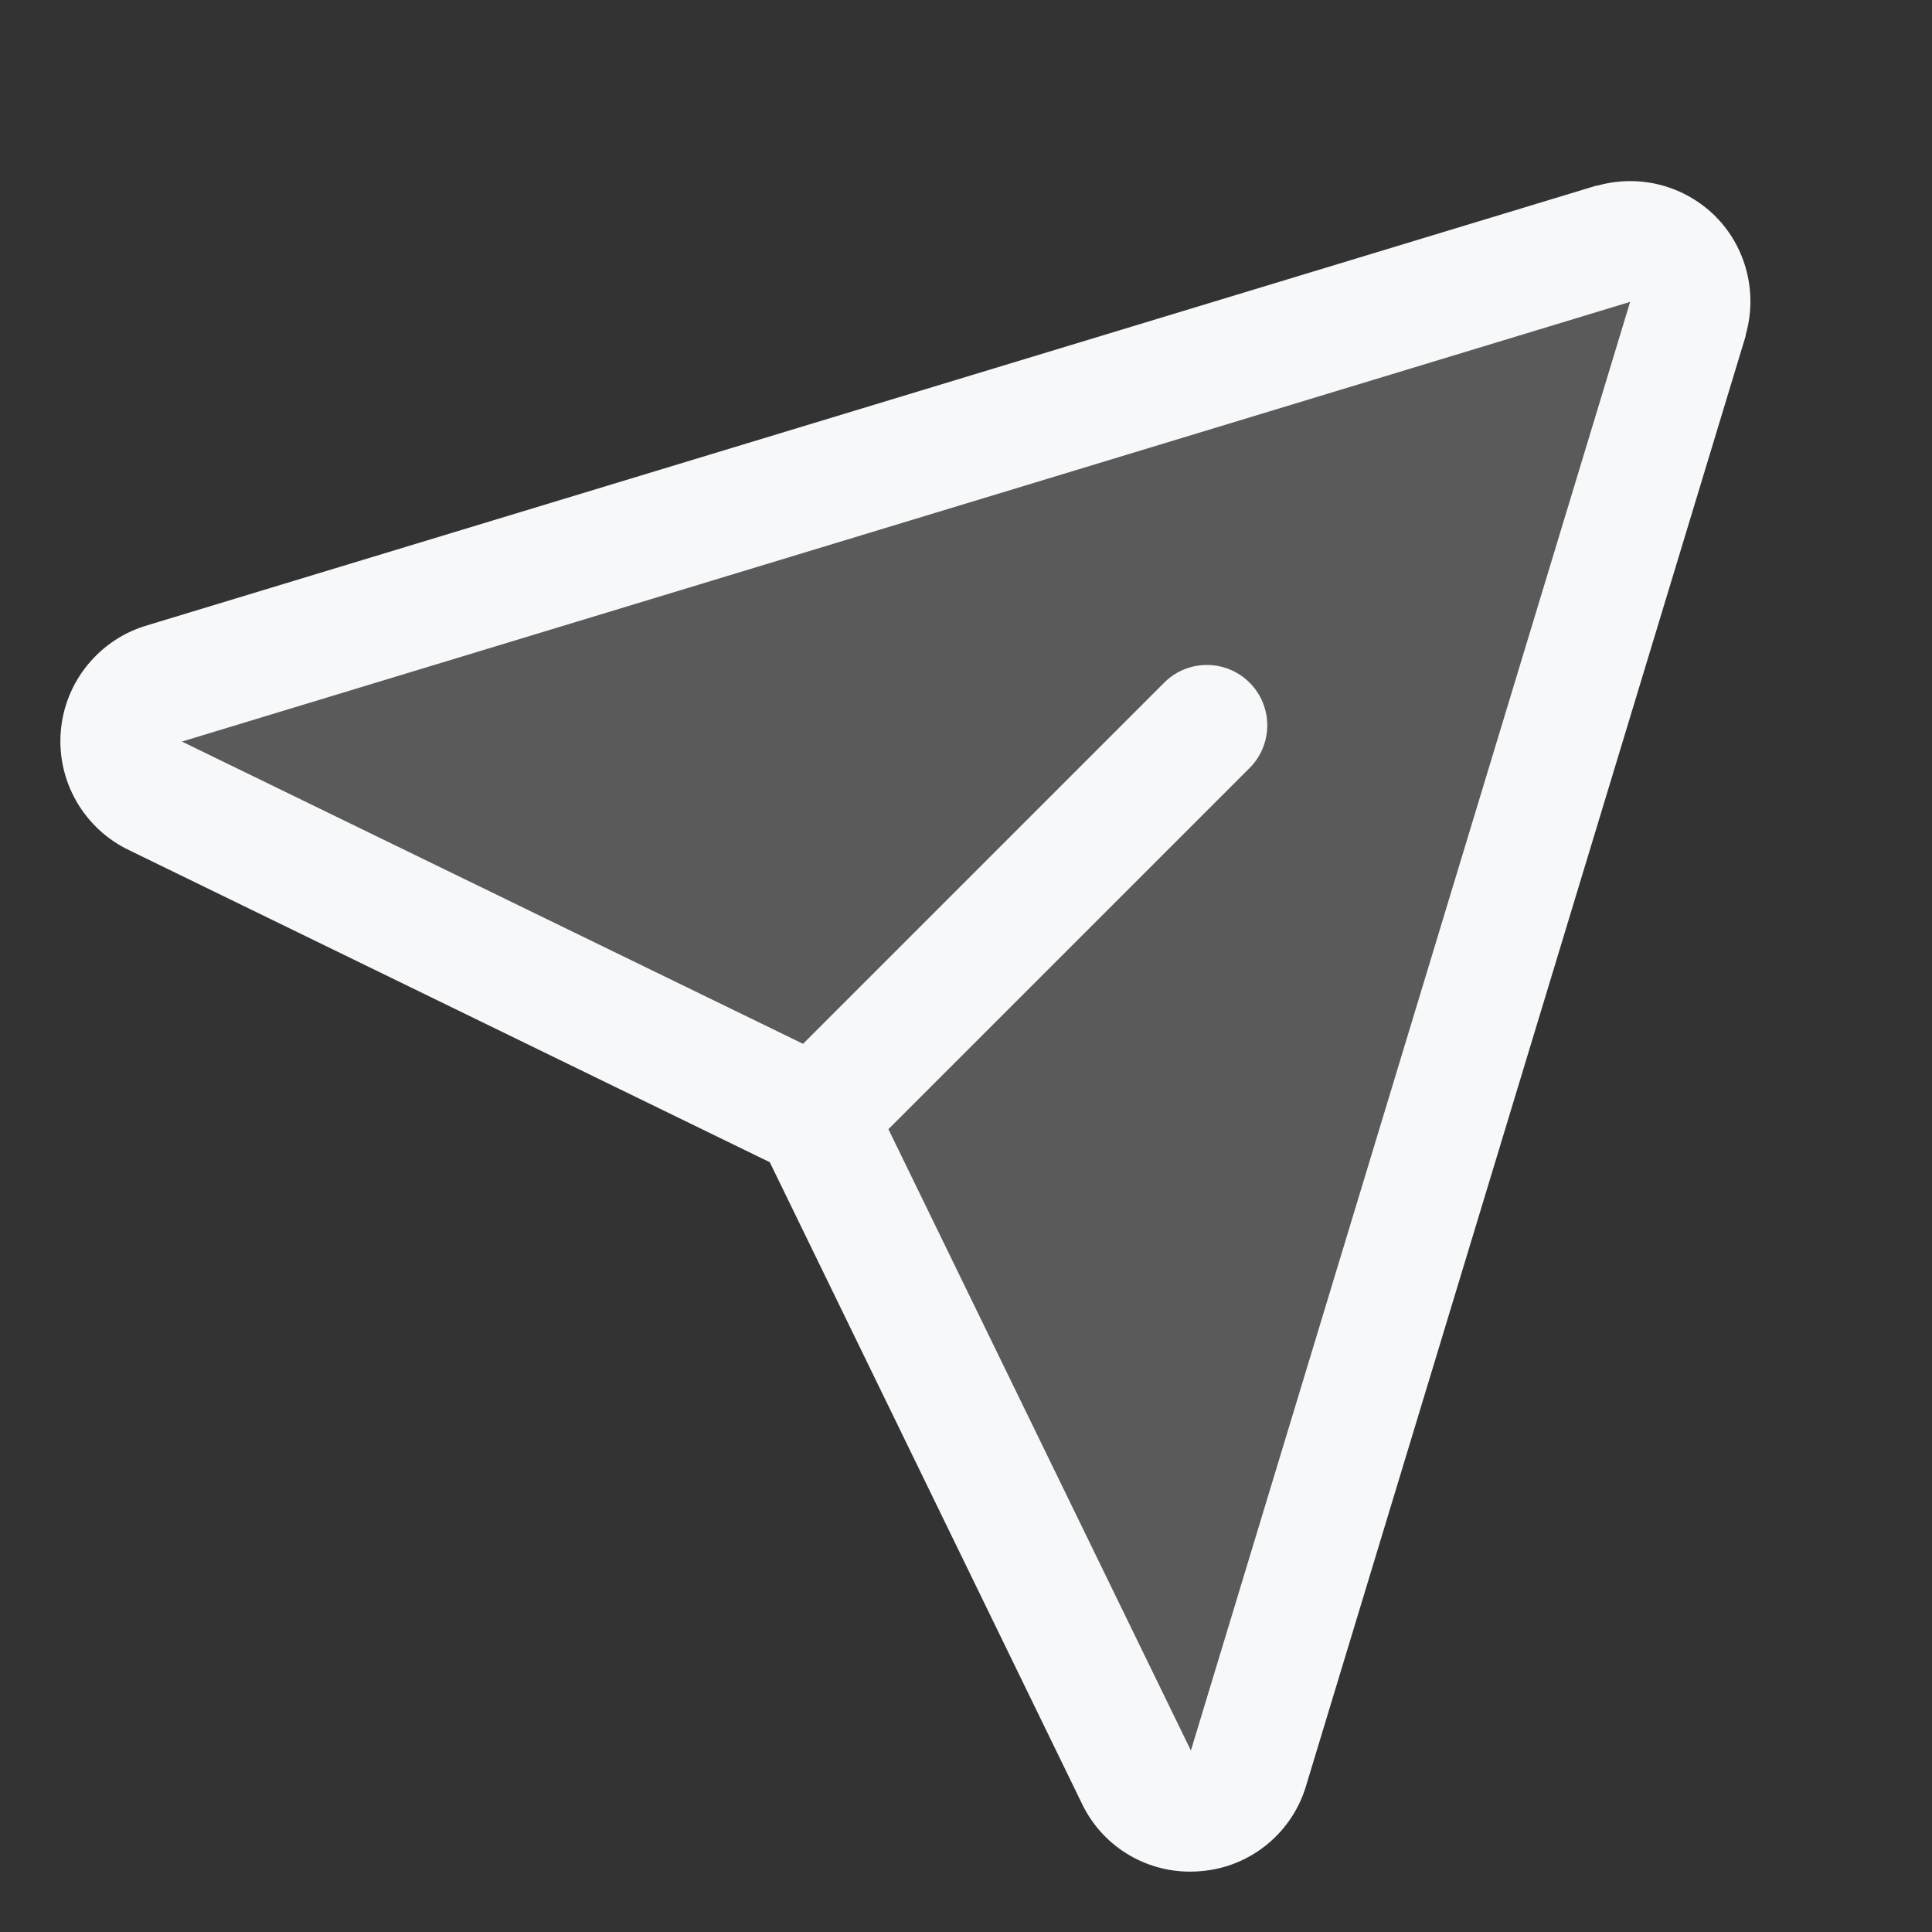 <svg width="32" height="32" viewBox="0 0 32 32" fill="none" xmlns="http://www.w3.org/2000/svg">
<rect x="0" y="0" width="32" height="32" fill="#333333" stroke="none"/>
<path opacity="0.2" d="M27.961 5.272L20.684 29.272C20.628 29.468 20.514 29.642 20.357 29.771C20.201 29.9 20.008 29.979 19.805 29.996C19.603 30.013 19.4 29.968 19.224 29.866C19.047 29.765 18.906 29.612 18.819 29.429L13.5 18.5L2.572 13.181C2.389 13.094 2.236 12.953 2.135 12.776C2.034 12.6 1.989 12.397 2.006 12.195C2.022 11.992 2.101 11.8 2.23 11.643C2.359 11.486 2.533 11.372 2.729 11.316L26.729 4.039C26.9 3.991 27.08 3.989 27.252 4.034C27.424 4.079 27.581 4.169 27.706 4.295C27.832 4.42 27.921 4.577 27.966 4.749C28.011 4.921 28.009 5.102 27.961 5.272Z" fill="#F6F8F9"/>
<path d="M28.415 3.585C28.163 3.334 27.849 3.154 27.506 3.064C27.161 2.975 26.8 2.978 26.457 3.075H26.439L2.446 10.355C2.057 10.467 1.711 10.695 1.454 11.009C1.196 11.322 1.041 11.706 1.007 12.11C0.973 12.514 1.063 12.919 1.265 13.271C1.466 13.622 1.77 13.905 2.135 14.08L12.75 19.25L17.913 29.859C18.073 30.201 18.328 30.491 18.648 30.693C18.968 30.895 19.339 31.002 19.718 31C19.775 31 19.832 30.997 19.89 30.992C20.294 30.96 20.678 30.804 20.99 30.547C21.303 30.29 21.53 29.943 21.64 29.554L28.915 5.561C28.915 5.555 28.915 5.549 28.915 5.542C29.013 5.201 29.018 4.84 28.93 4.496C28.843 4.152 28.665 3.837 28.415 3.585ZM19.729 28.981L19.723 28.999V28.99L14.715 18.703L20.715 12.703C20.895 12.513 20.993 12.262 20.99 12.001C20.987 11.74 20.881 11.491 20.697 11.307C20.513 11.122 20.264 11.017 20.003 11.014C19.742 11.01 19.49 11.109 19.301 11.289L13.301 17.289L3.01 12.281H3.001H3.019L27 5L19.729 28.981Z" fill="#F6F8F9"/>
</svg>
